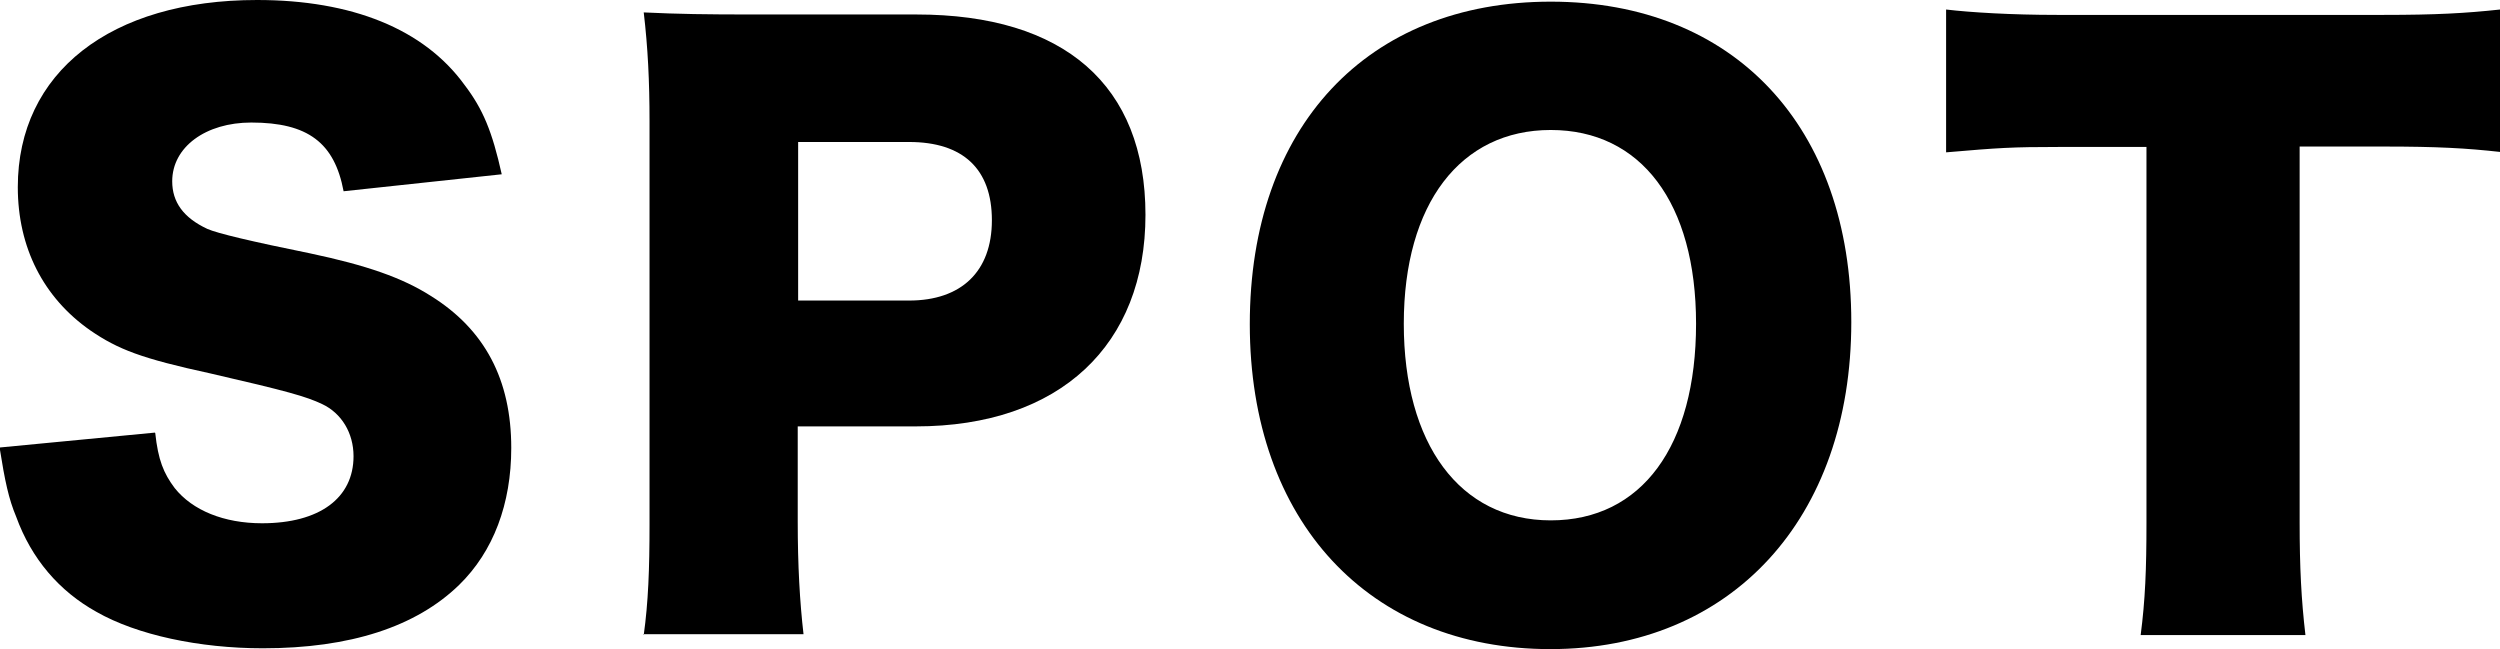 <?xml version="1.0" encoding="UTF-8"?><svg id="_レイヤー_2" xmlns="http://www.w3.org/2000/svg" viewBox="0 0 60.39 15.68"><g id="_文字"><path d="m3.75,10.46c.07.65.2.97.47,1.33.43.54,1.19.85,2.11.85,1.39,0,2.21-.61,2.21-1.62,0-.56-.29-1.04-.76-1.26-.38-.18-.83-.31-2.7-.74-1.66-.36-2.23-.58-2.9-1.04-1.13-.79-1.75-2-1.75-3.46C.43,1.75,2.67,0,6.21,0c2.29,0,4.03.7,5.01,2.05.45.59.67,1.13.9,2.16l-3.82.41c-.22-1.17-.86-1.66-2.23-1.66-1.1,0-1.91.59-1.91,1.42,0,.5.27.88.85,1.15q.36.16,2.48.59c1.37.29,2.23.59,2.92,1.03,1.3.81,1.94,2.02,1.94,3.67,0,1.35-.43,2.5-1.26,3.31-1.04,1.01-2.63,1.53-4.74,1.53-1.53,0-3.04-.32-4.02-.88-.9-.5-1.57-1.28-1.94-2.3-.18-.43-.27-.85-.4-1.67l3.75-.36Z" style="stroke-width:0px;"/><path d="m15.55,15.34c.11-.79.14-1.6.14-2.66V2.93c0-.97-.04-1.78-.14-2.63.85.04,1.49.05,2.65.05h3.94c3.57,0,5.53,1.71,5.53,4.84s-2.05,5.11-5.55,5.11h-2.85v2.3c0,1.06.05,1.94.14,2.72h-3.87Zm6.41-8.08c1.26,0,2-.7,2-1.94s-.7-1.89-2-1.89h-2.68v3.83h2.68Z" style="stroke-width:0px;"/><path d="m44.72,7.78c0,4.75-2.9,7.9-7.27,7.9s-7.26-3.08-7.26-7.85S33.03.04,37.46.04s7.26,3.02,7.26,7.74Zm-3.75.04c0-2.92-1.33-4.68-3.51-4.68s-3.55,1.78-3.55,4.68,1.35,4.75,3.55,4.75,3.51-1.8,3.51-4.75Z" style="stroke-width:0px;"/><path d="m55.55,12.62c0,1.08.04,1.87.14,2.72h-3.98c.11-.85.14-1.58.14-2.72V3.55h-2.12c-1.13,0-1.44.02-2.72.13V.23c.59.07,1.58.13,2.68.13h7.89c1.26,0,1.98-.04,2.81-.13v3.44c-.81-.09-1.51-.13-2.81-.13h-2.03v9.07Z" style="stroke-width:0px;"/></g></svg>